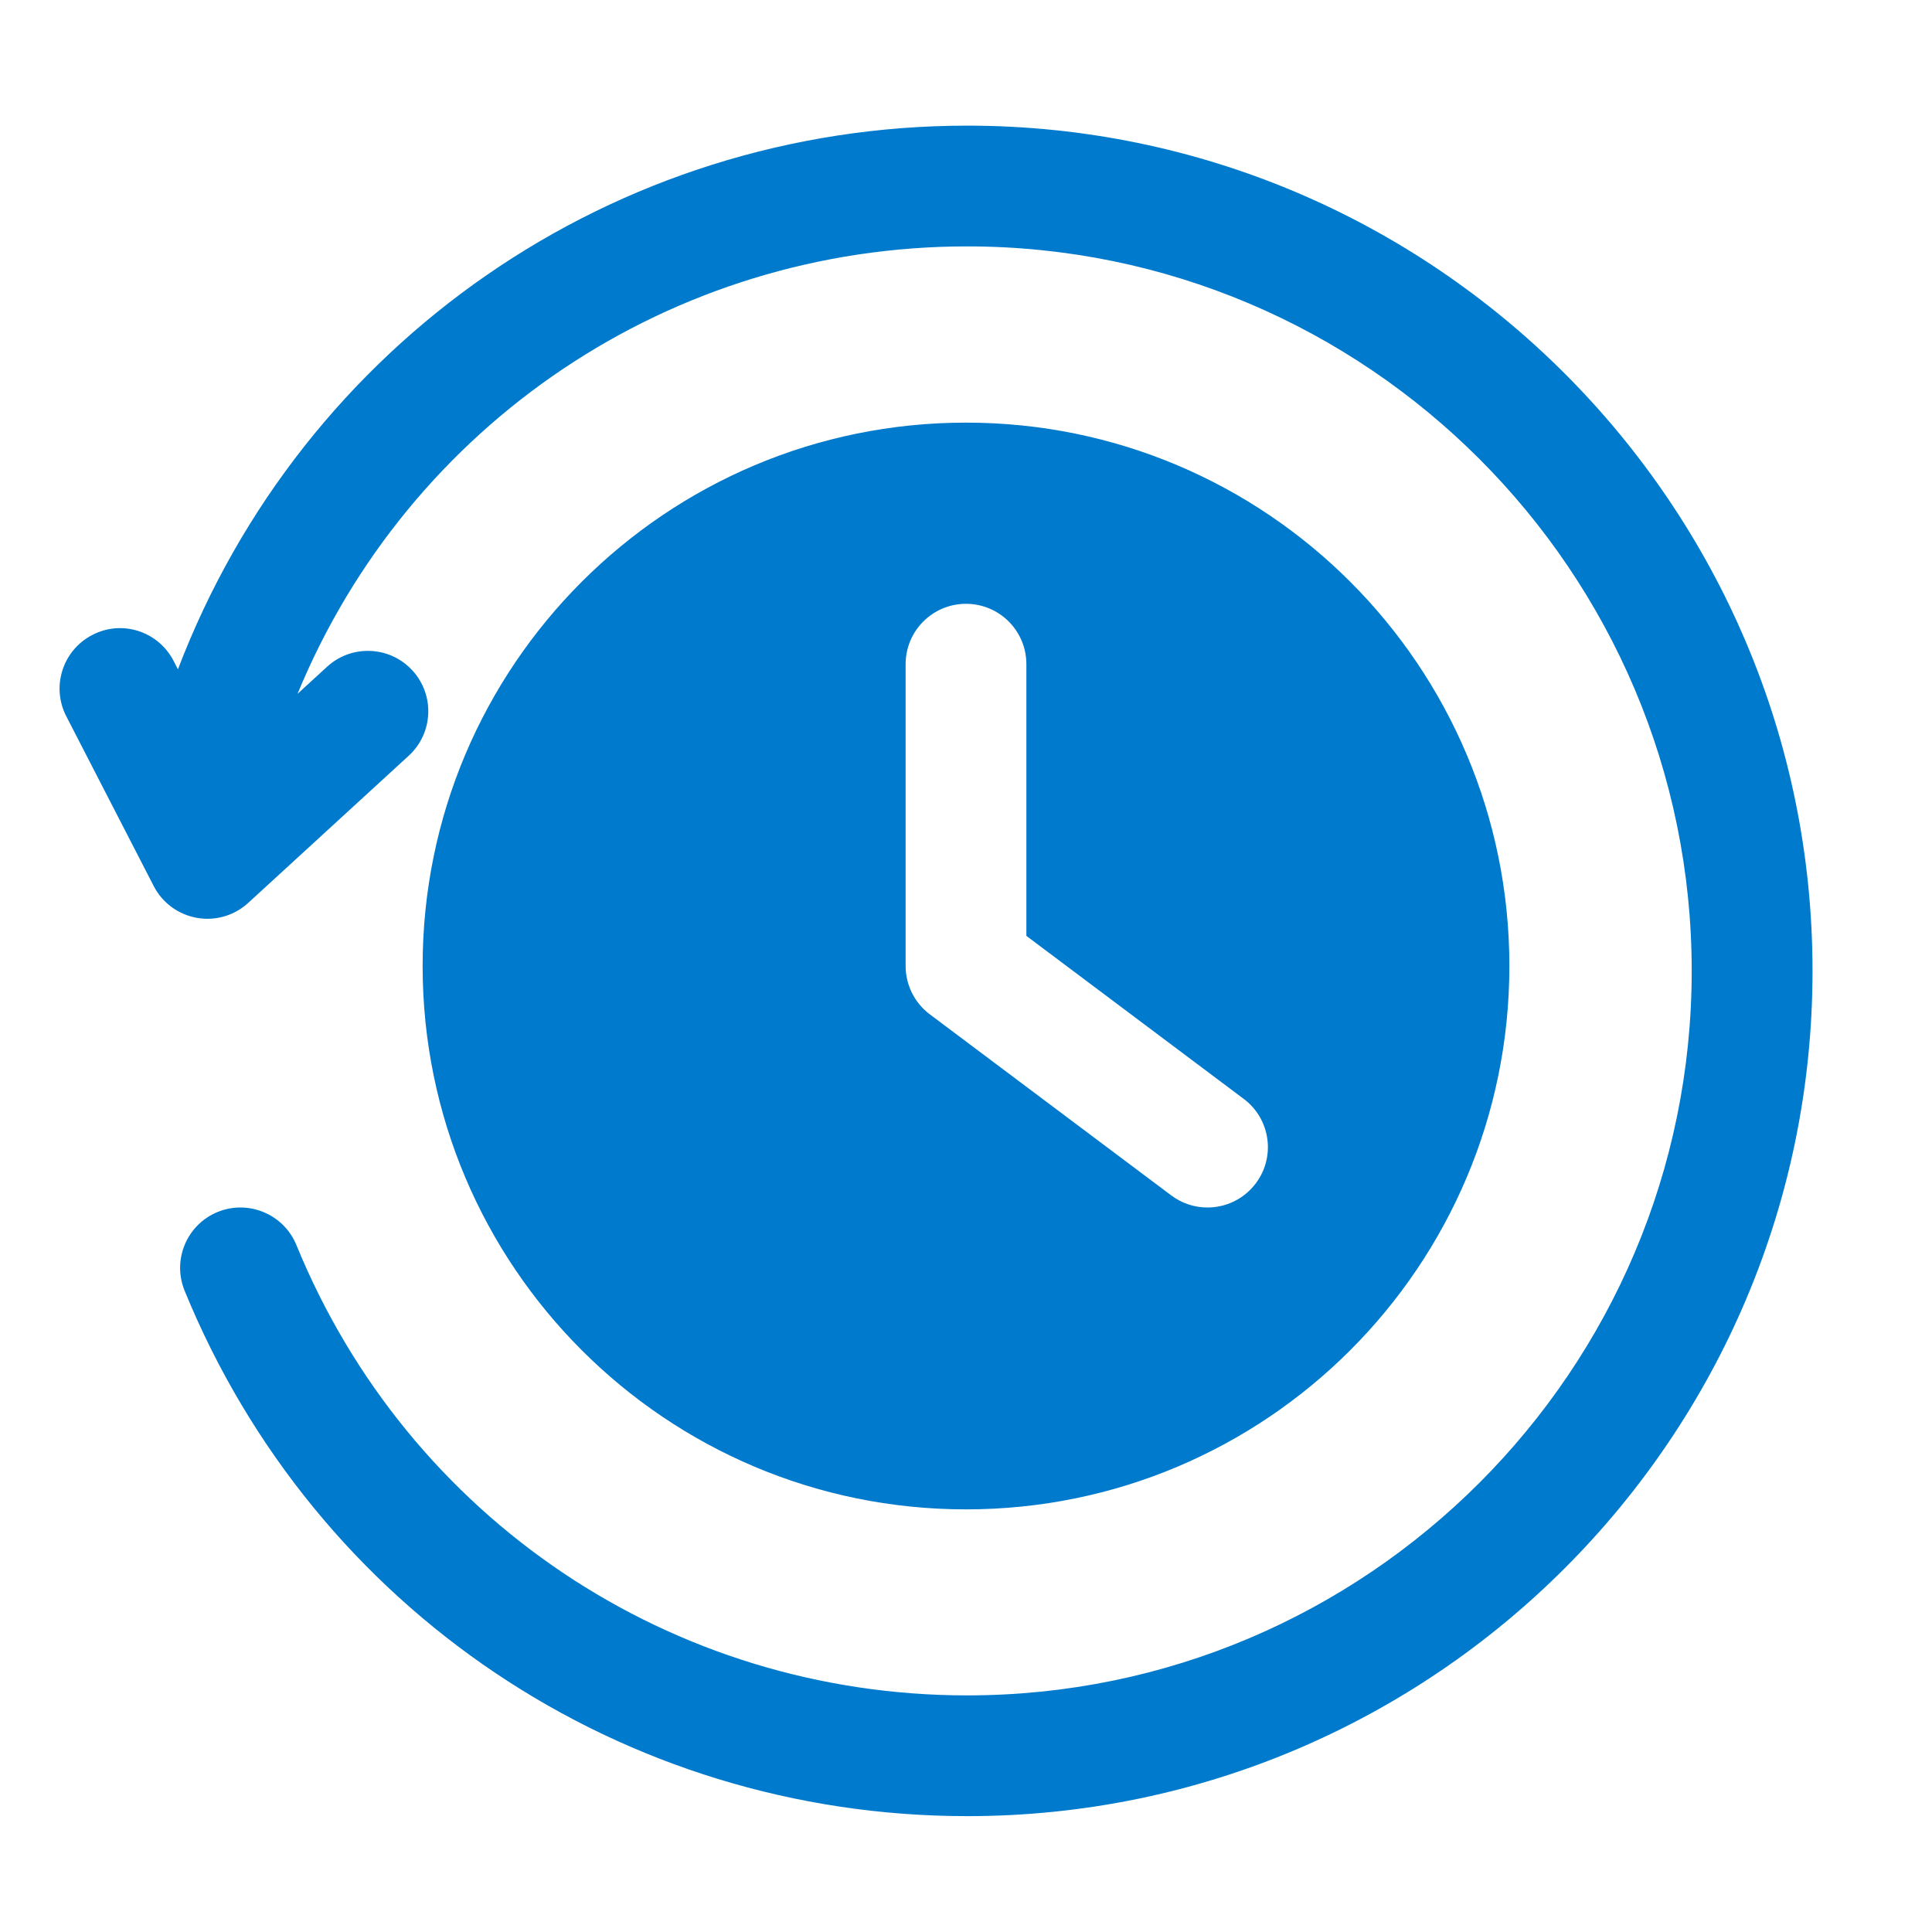 <svg width="32" height="32" viewBox="0 0 32 32" fill="none" xmlns="http://www.w3.org/2000/svg">
<g id="fi_10302913">
<path id="Vector" d="M30.021 16.081C30.021 23.801 23.741 30.081 16.021 30.081C10.309 30.081 5.221 26.665 3.058 21.379C2.849 20.867 3.094 20.283 3.605 20.074C4.115 19.866 4.7 20.111 4.909 20.621C6.763 25.153 11.124 28.081 16.02 28.081C22.637 28.081 28.02 22.698 28.02 16.081C28.02 9.464 22.637 4.081 16.02 4.081C11.115 4.081 6.771 7.022 4.928 11.492L5.418 11.043C5.825 10.67 6.458 10.698 6.831 11.105C7.204 11.512 7.177 12.145 6.769 12.518L4.111 14.955C3.925 15.125 3.683 15.218 3.435 15.218C3.376 15.218 3.318 15.213 3.259 15.202C2.952 15.147 2.688 14.953 2.546 14.676L1.098 11.864C0.845 11.373 1.038 10.77 1.529 10.517C2.021 10.26 2.623 10.456 2.876 10.948L2.947 11.086C5.012 5.674 10.171 2.081 16.021 2.081C23.741 2.081 30.021 8.361 30.021 16.081ZM7 16C7 11.029 11.029 7 16 7C20.971 7 25 11.029 25 16C25 20.971 20.971 25 16 25C11.029 25 7 20.971 7 16ZM15 16C15 16.314 15.148 16.611 15.4 16.8L19.4 19.8C19.58 19.935 19.791 20 19.999 20C20.303 20 20.603 19.862 20.8 19.6C21.132 19.159 21.042 18.532 20.6 18.201L17 15.501V11.001C17 10.448 16.552 10.001 16 10.001C15.448 10.001 15 10.448 15 11.001V16Z" fill="#007ACC"/>
</g>
</svg>
